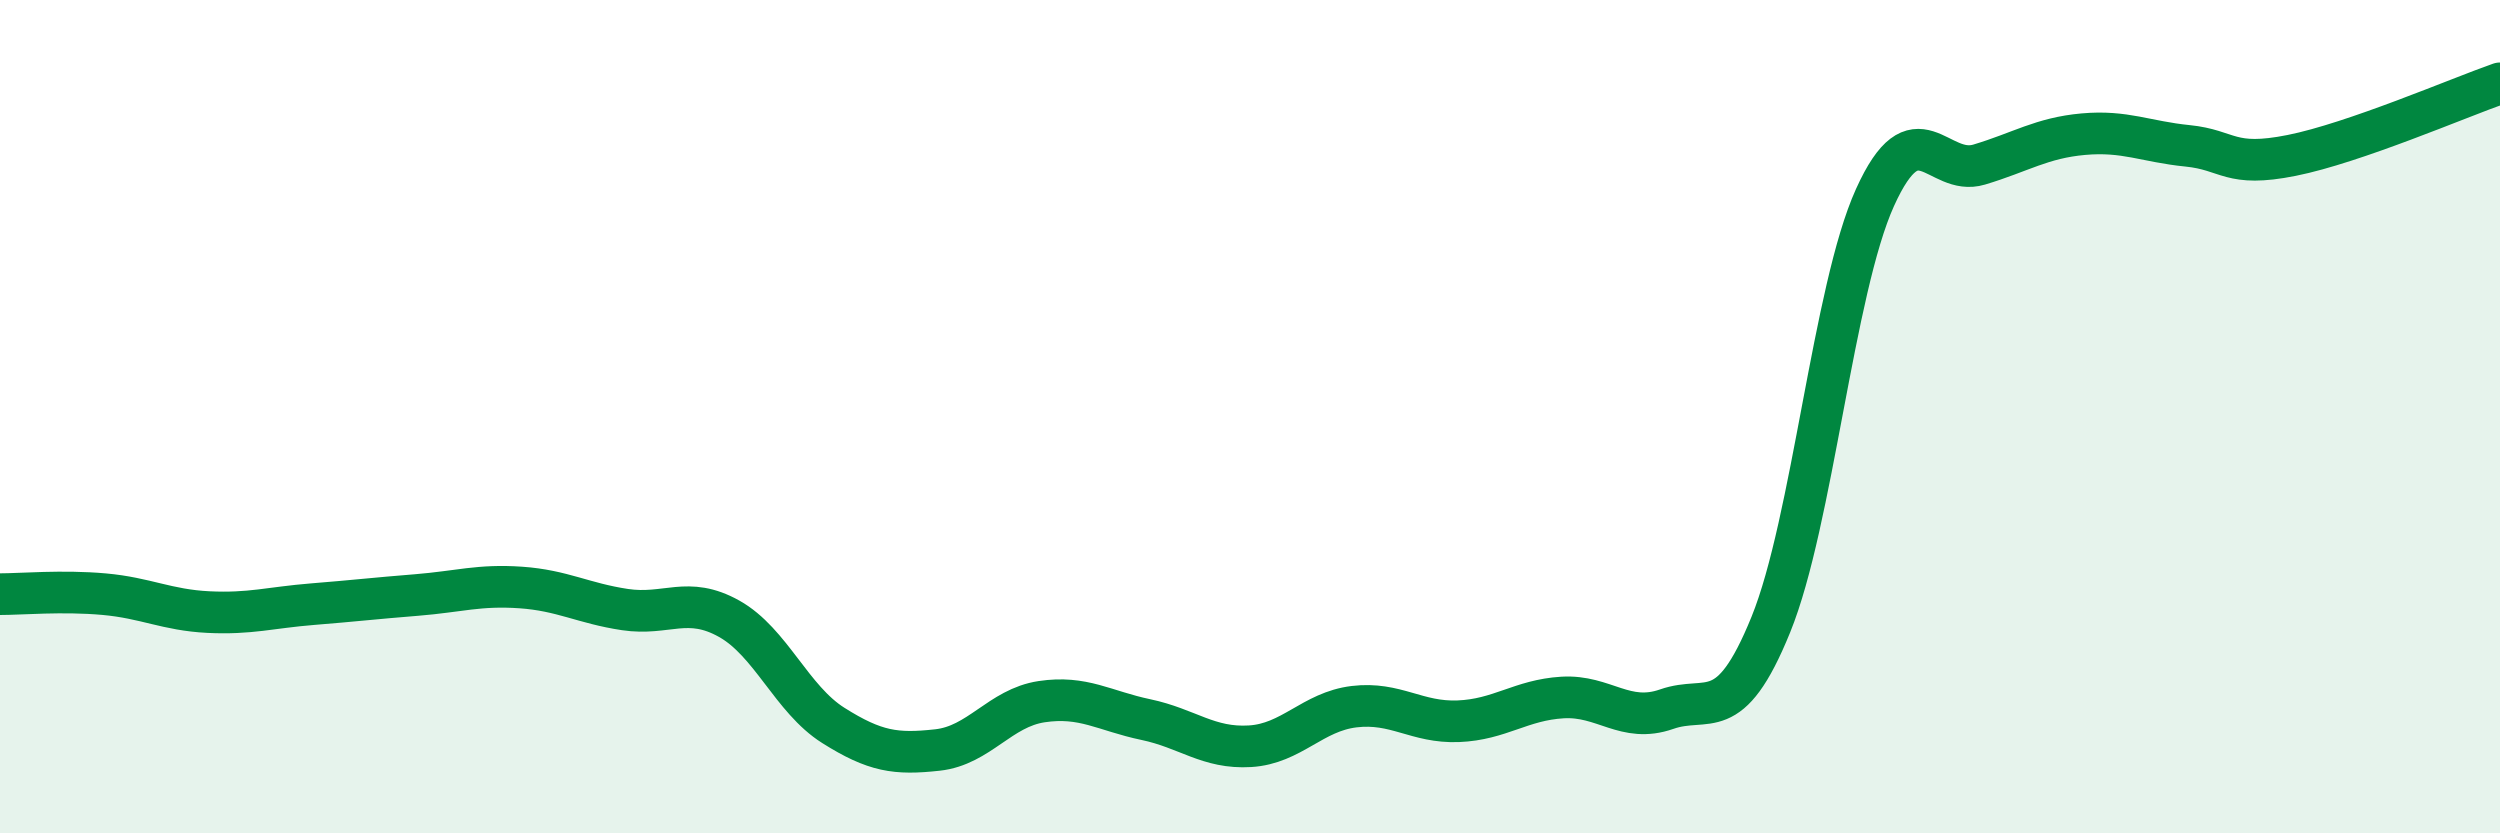 
    <svg width="60" height="20" viewBox="0 0 60 20" xmlns="http://www.w3.org/2000/svg">
      <path
        d="M 0,14.26 C 0.5,14.26 1.5,14.17 2.5,14.26 C 3.5,14.35 4,14.64 5,14.69 C 6,14.74 6.5,14.58 7.5,14.5 C 8.5,14.42 9,14.36 10,14.28 C 11,14.2 11.5,14.03 12.5,14.1 C 13.5,14.17 14,14.48 15,14.63 C 16,14.78 16.5,14.29 17.5,14.85 C 18.5,15.41 19,16.78 20,17.41 C 21,18.04 21.5,18.11 22.5,18 C 23.5,17.89 24,16.99 25,16.84 C 26,16.69 26.5,17.06 27.5,17.27 C 28.5,17.48 29,17.97 30,17.91 C 31,17.85 31.5,17.08 32.5,16.96 C 33.5,16.84 34,17.35 35,17.31 C 36,17.27 36.5,16.8 37.5,16.74 C 38.5,16.68 39,17.37 40,17.02 C 41,16.67 41.5,17.45 42.5,14.99 C 43.5,12.53 44,6.95 45,4.74 C 46,2.53 46.5,4.25 47.5,3.95 C 48.5,3.65 49,3.31 50,3.22 C 51,3.13 51.5,3.4 52.5,3.5 C 53.5,3.6 53.5,4.03 55,3.73 C 56.5,3.43 59,2.35 60,2L60 20L0 20Z"
        fill="#008740"
        opacity="0.1"
        stroke-linecap="round"
        stroke-linejoin="round"
      />
      <path
        d="M 0,14.26 C 0.5,14.26 1.5,14.17 2.5,14.26 C 3.5,14.35 4,14.64 5,14.69 C 6,14.74 6.5,14.58 7.5,14.5 C 8.5,14.42 9,14.36 10,14.28 C 11,14.2 11.5,14.03 12.5,14.1 C 13.5,14.17 14,14.48 15,14.63 C 16,14.78 16.5,14.29 17.5,14.85 C 18.5,15.41 19,16.78 20,17.41 C 21,18.04 21.5,18.11 22.5,18 C 23.5,17.89 24,16.99 25,16.84 C 26,16.69 26.5,17.06 27.5,17.27 C 28.5,17.48 29,17.97 30,17.91 C 31,17.85 31.5,17.08 32.5,16.96 C 33.5,16.84 34,17.35 35,17.31 C 36,17.27 36.5,16.8 37.5,16.74 C 38.5,16.68 39,17.37 40,17.02 C 41,16.67 41.5,17.45 42.5,14.99 C 43.5,12.53 44,6.95 45,4.74 C 46,2.53 46.5,4.25 47.5,3.95 C 48.5,3.65 49,3.31 50,3.22 C 51,3.13 51.5,3.4 52.5,3.5 C 53.5,3.6 53.5,4.03 55,3.73 C 56.5,3.43 59,2.35 60,2"
        stroke="#008740"
        stroke-width="1"
        fill="none"
        stroke-linecap="round"
        stroke-linejoin="round"
      />
    </svg>
  